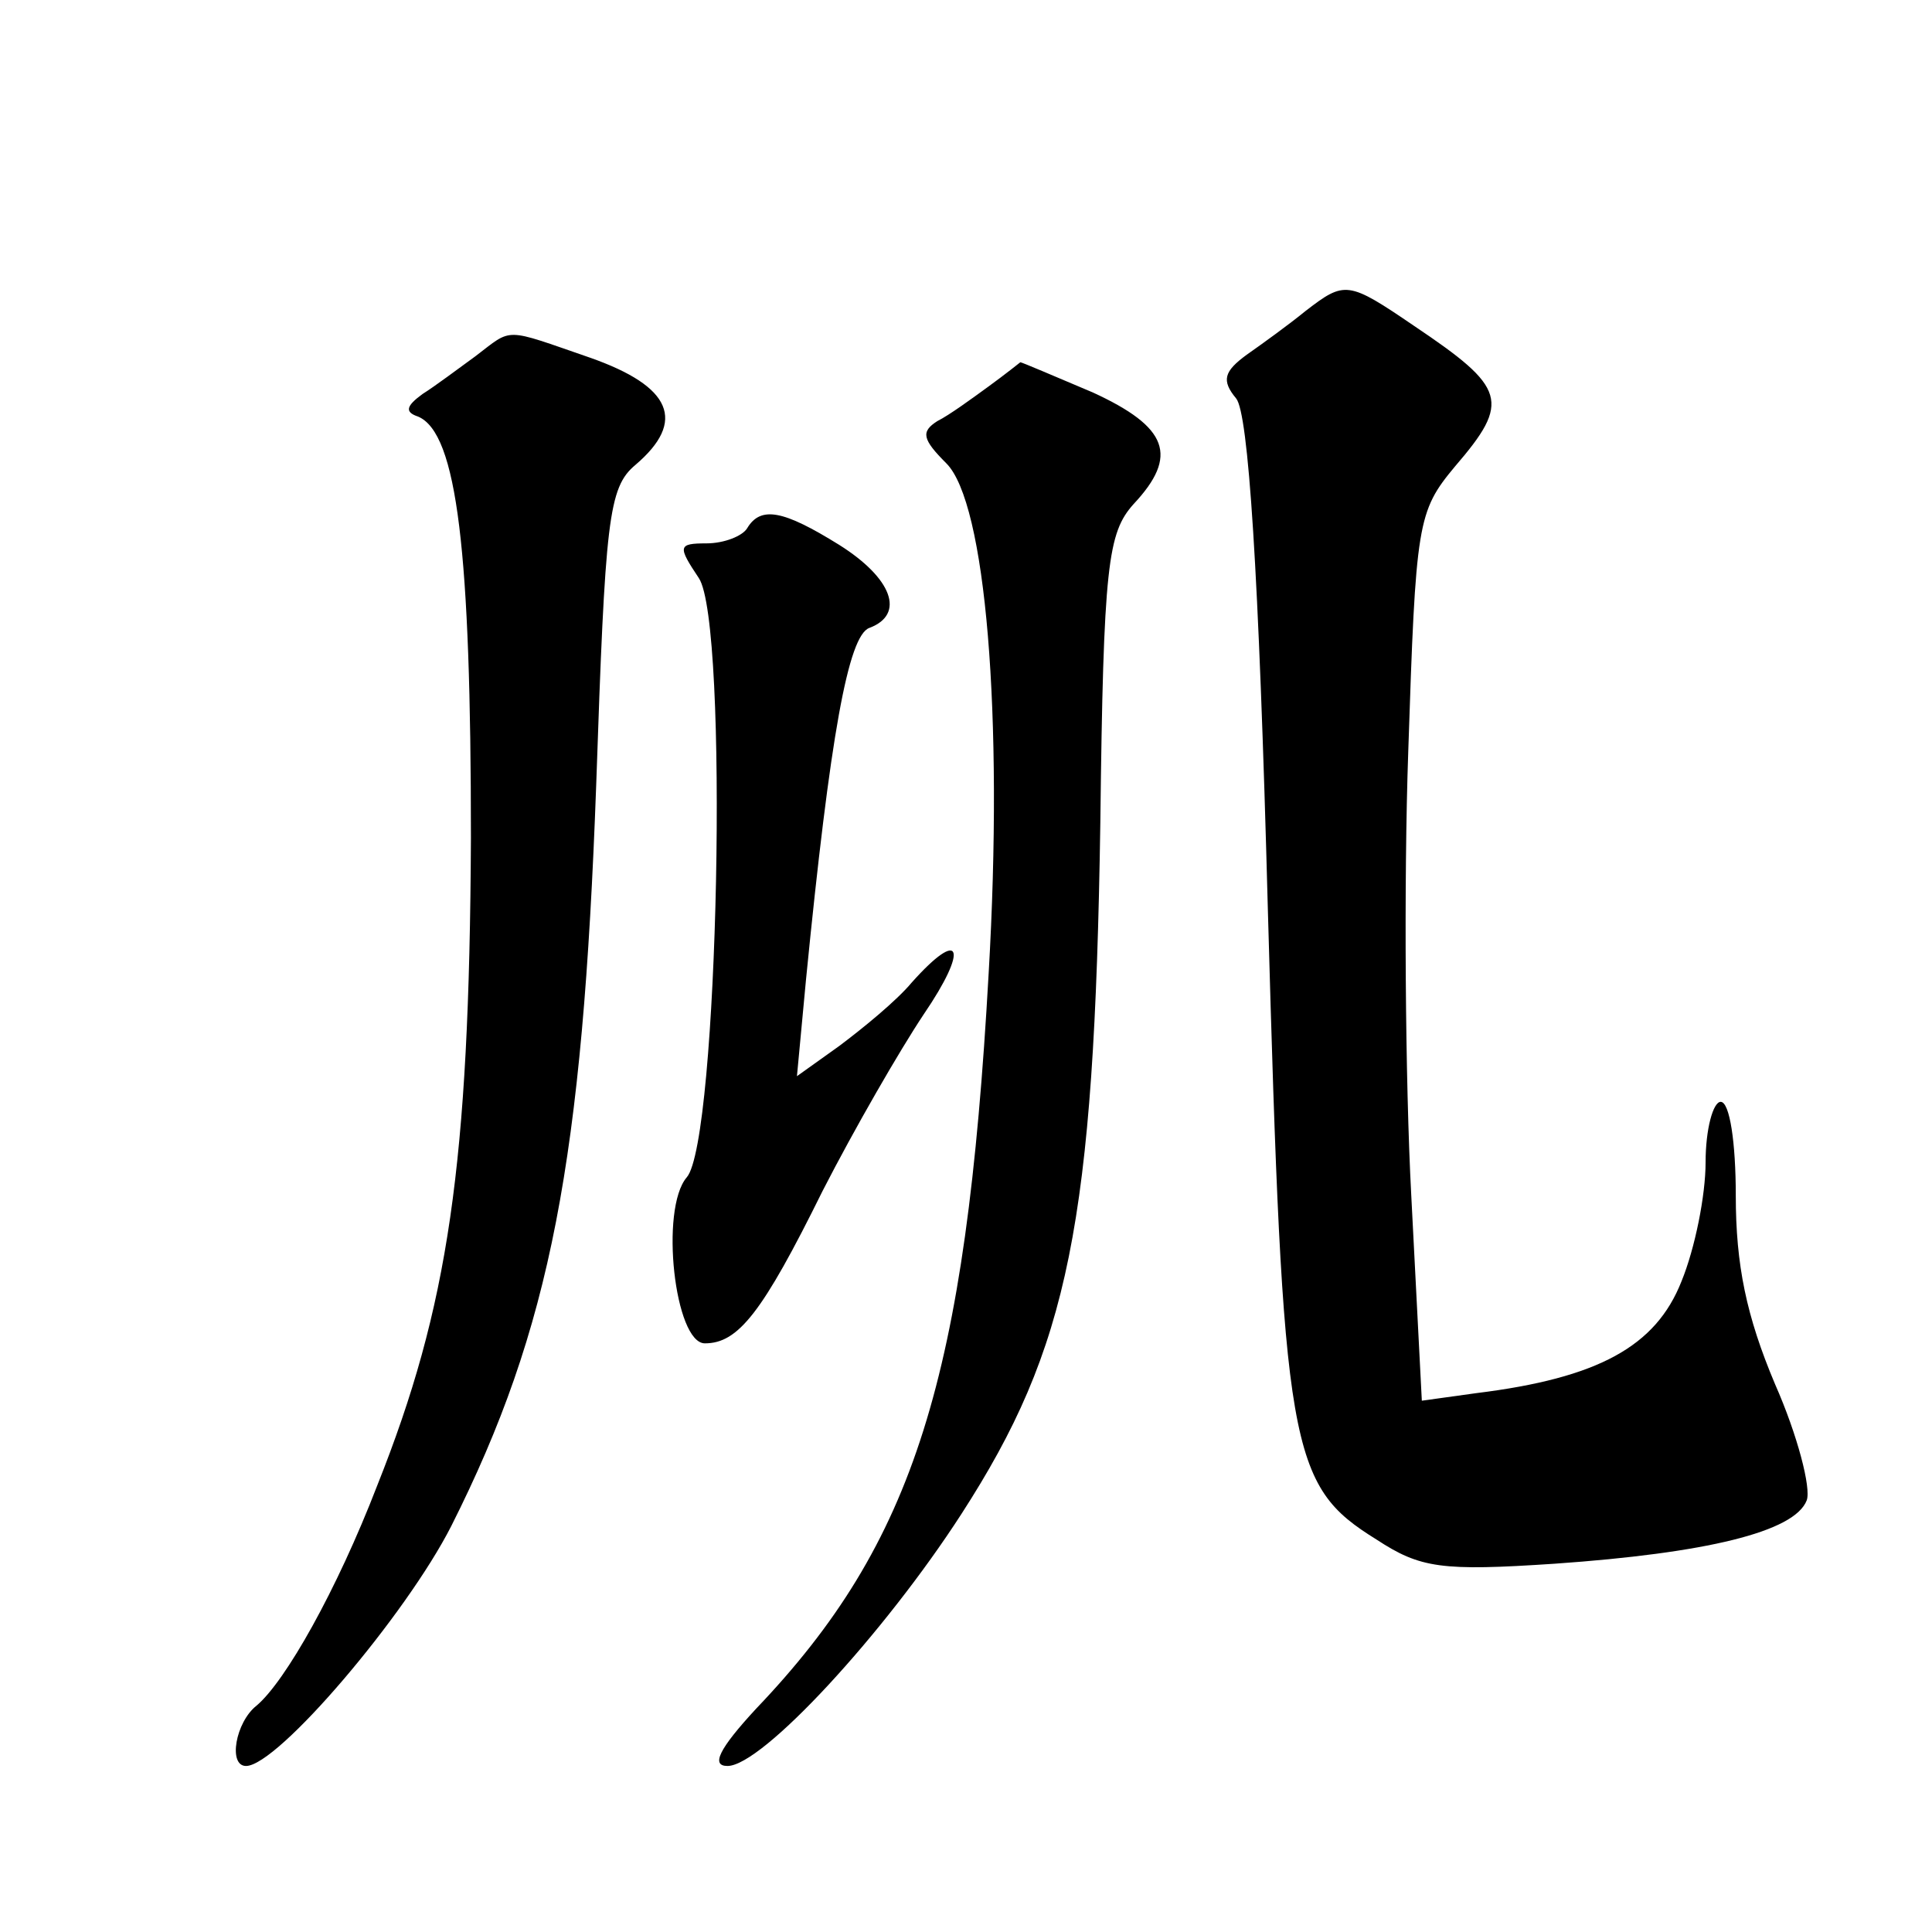 <?xml version="1.0" standalone="no"?>
<!DOCTYPE svg PUBLIC "-//W3C//DTD SVG 20010904//EN"
 "http://www.w3.org/TR/2001/REC-SVG-20010904/DTD/svg10.dtd">
<svg version="1.0" xmlns="http://www.w3.org/2000/svg"
 width="128pt" height="128pt" viewBox="0 0 128 128"
 preserveAspectRatio="xMidYMid meet">
<g transform="translate(0,128) scale(0.1,-0.1)"
fill="#0" stroke="none">
<path d="M865 1074 c-11 -9 -29 -22 -39 -29 -15 -11 -17 -17 -7 -29 8 -10 15 -112
21 -339 10 -359 14 -381 72 -417 29 -19 43 -21 118 -16 100 7 159 21 167 42 3 8
-6 43 -21 77 -19 45 -26 79 -26 125 0 35 -4 62 -10 62 -5 0 -10 -18 -10 -40 0 -22
-7 -57 -16 -79 -17 -43 -55 -64 -136 -74 l-36 -5 -7 136 c-4 75 -5 208 -2 294 5
152 6 159 31 189 37 43 34 52 -27 93 -44 30 -46 30 -72 10z M315 1044 c-11 -8 -27
-20 -35 -25 -11 -8 -12 -12 -3 -15 26 -11 35 -90 35 -279 -1 -217 -15 -311 -62
-429 -27 -70 -61 -130 -80 -146 -14 -11 -19 -40 -7 -40 21 0 106 100 136 159 66
131 87 243 96 491 6 176 8 197 26 212 34 29 24 52 -30 71 -58 20 -51 20 -76 1z
M655 1024 c-11 -8 -26 -19 -34 -23 -11 -7 -10 -12 6 -28 26 -26 38 -166 28 -338
-15 -268 -49 -377 -154 -487 -25 -27 -30 -38 -19 -38 23 0 104 88 155 167 71 110
88 192 92 458 2 171 5 192 22 211 30 32 23 51 -27 74 -26 11 -47 20 -48 20 0 0
-10 -8 -21 -16z M495 930 c-3 -5 -15 -10 -27 -10 -19 0 -19 -2 -5 -23 20 -30 13
-373 -8 -397 -18 -21 -8 -110 12 -110 22 0 38 20 78 101 21 41 51 93 67 117 30
44 25 58 -8 21 -10 -12 -32 -30 -48 -42 l-28 -20 6 64 c16 162 28 228 42 233 24
9 15 33 -20 55 -37 23 -52 26 -61 11z"/>
</g>
</svg>
